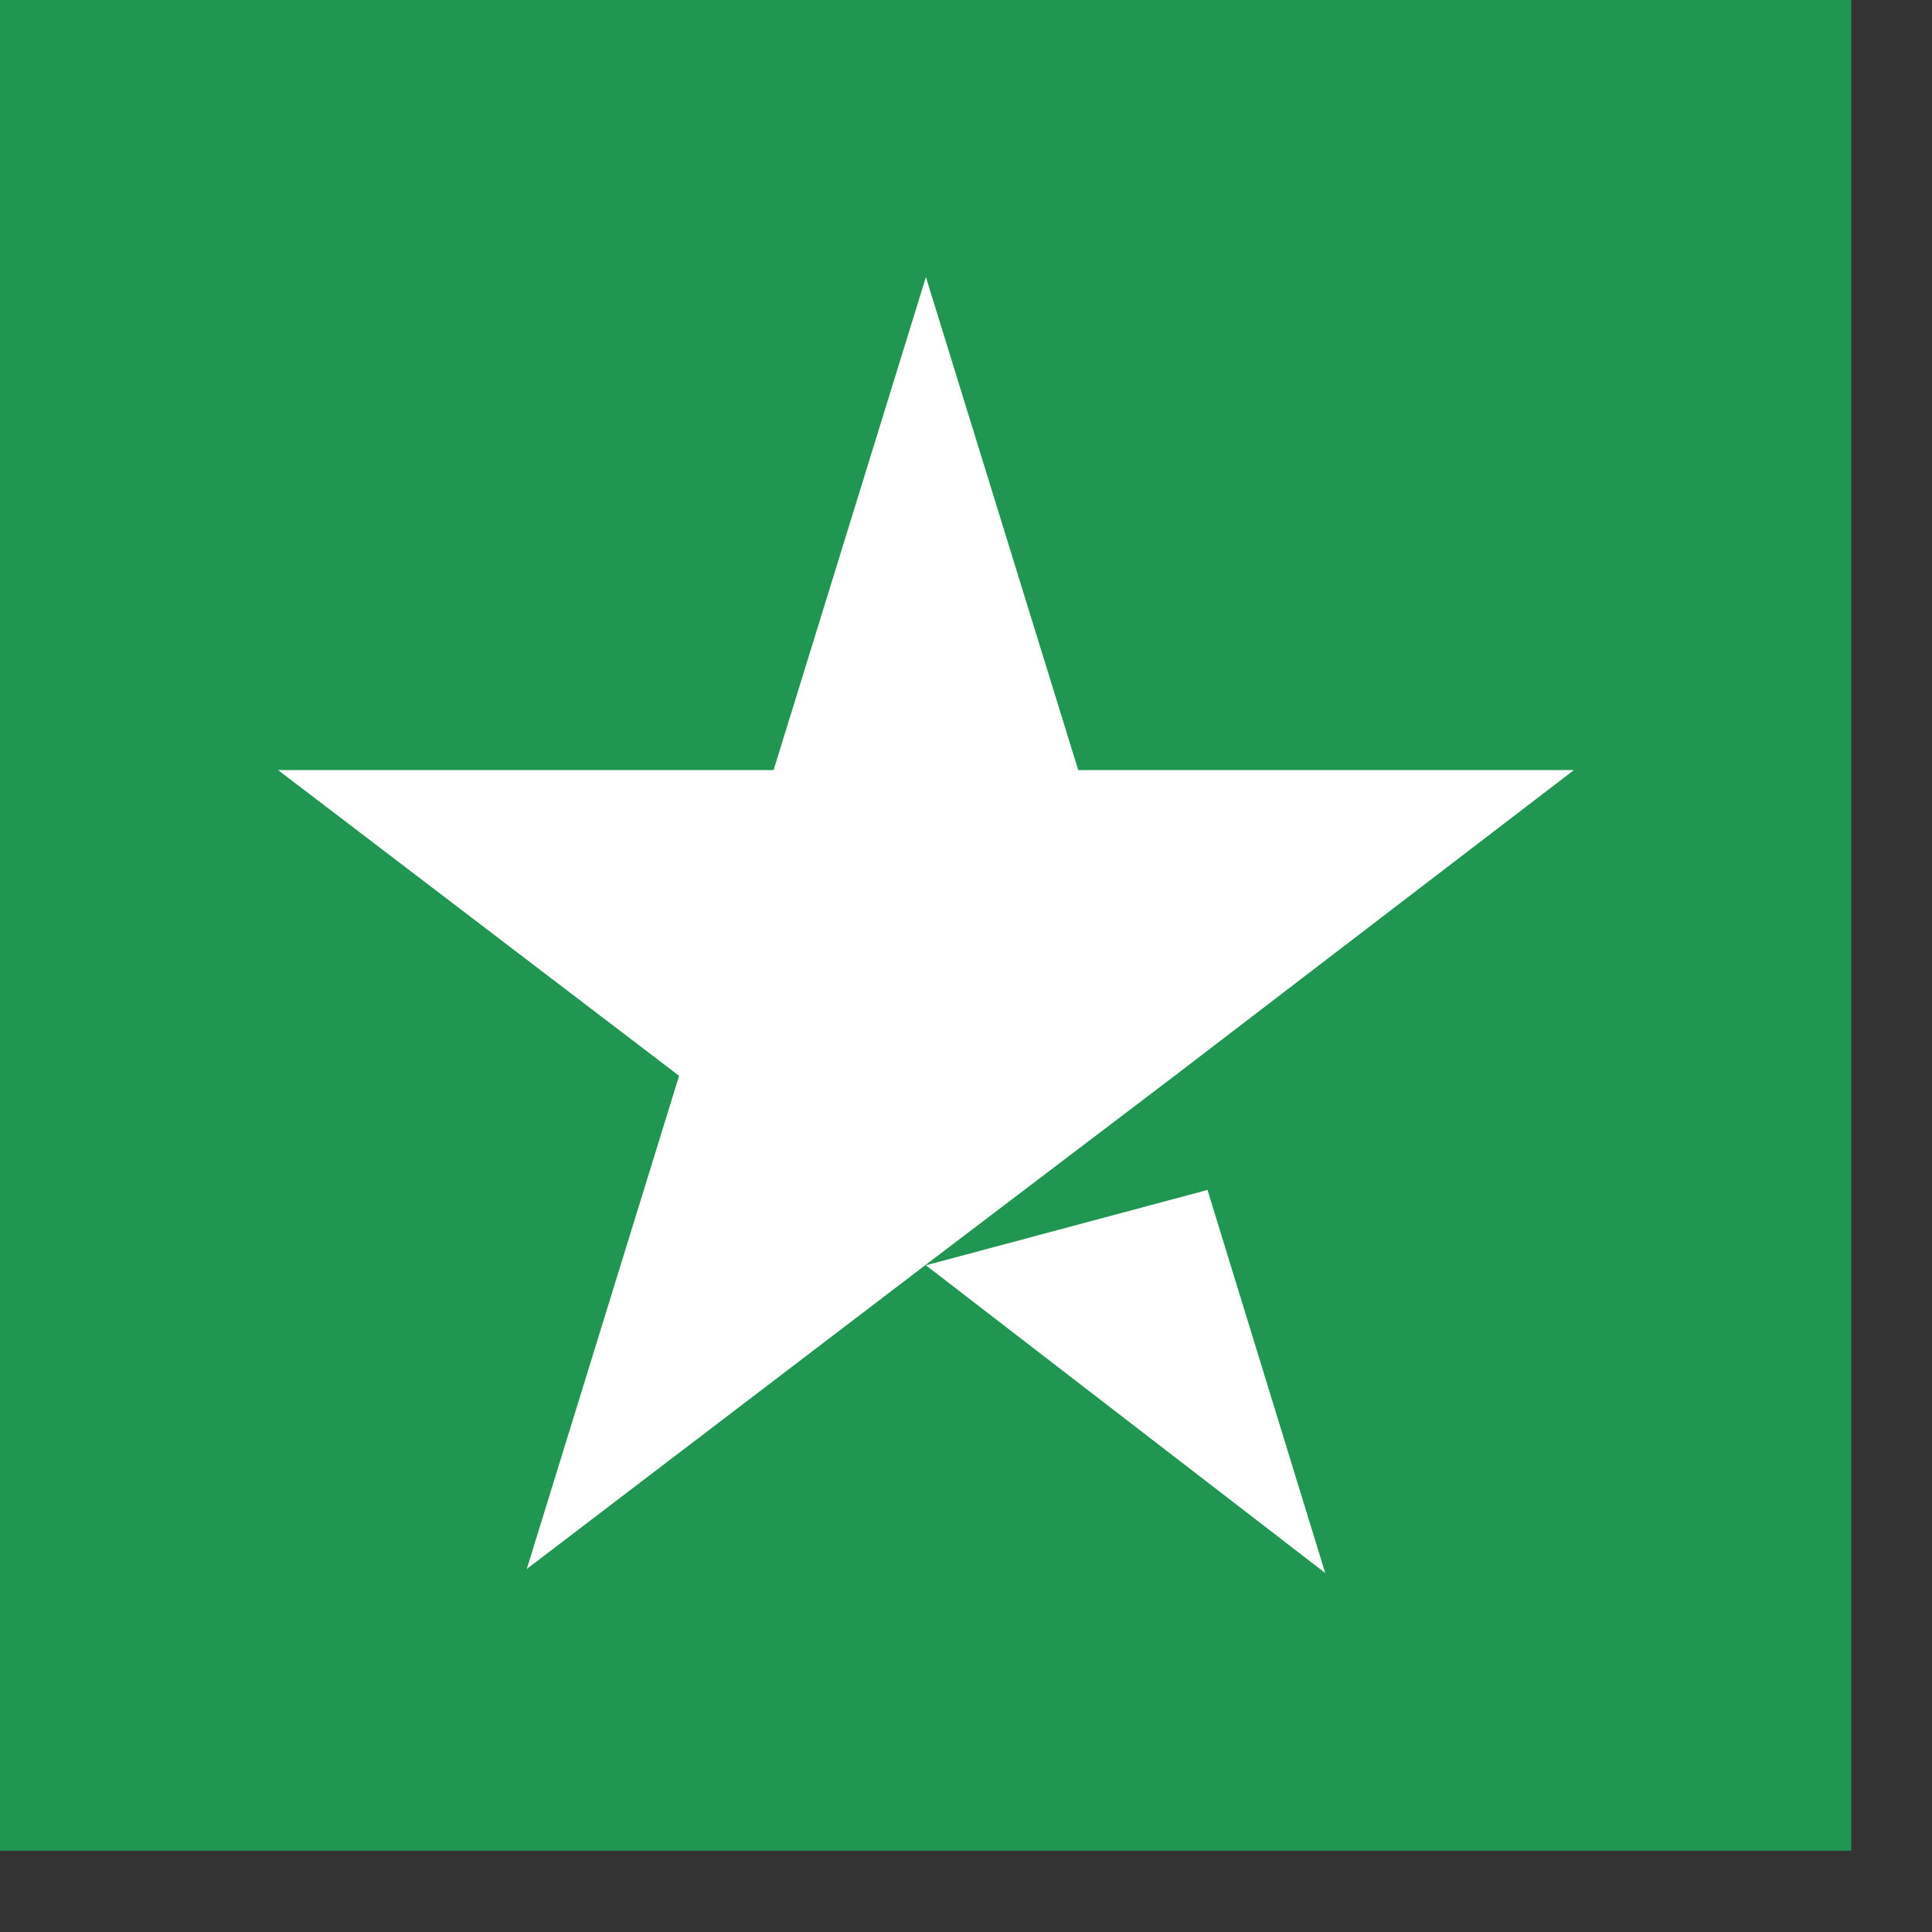 <svg width="12" height="12" viewBox="0 0 12 12" fill="none" xmlns="http://www.w3.org/2000/svg">
<rect x="0" y="0" width="12" height="12" fill="#333333" stroke="none"/>
<rect width="11.499" height="11.499" transform="translate(0 -0.004)" fill="#219653"/>
<path d="M5.751 7.859L7.5 7.391L8.231 9.77L5.751 7.859ZM9.776 4.783H6.697L5.751 1.721L4.805 4.783H1.727L4.218 6.682L3.272 9.745L5.763 7.846L7.296 6.682L9.776 4.783Z" fill="white"/>
</svg>
